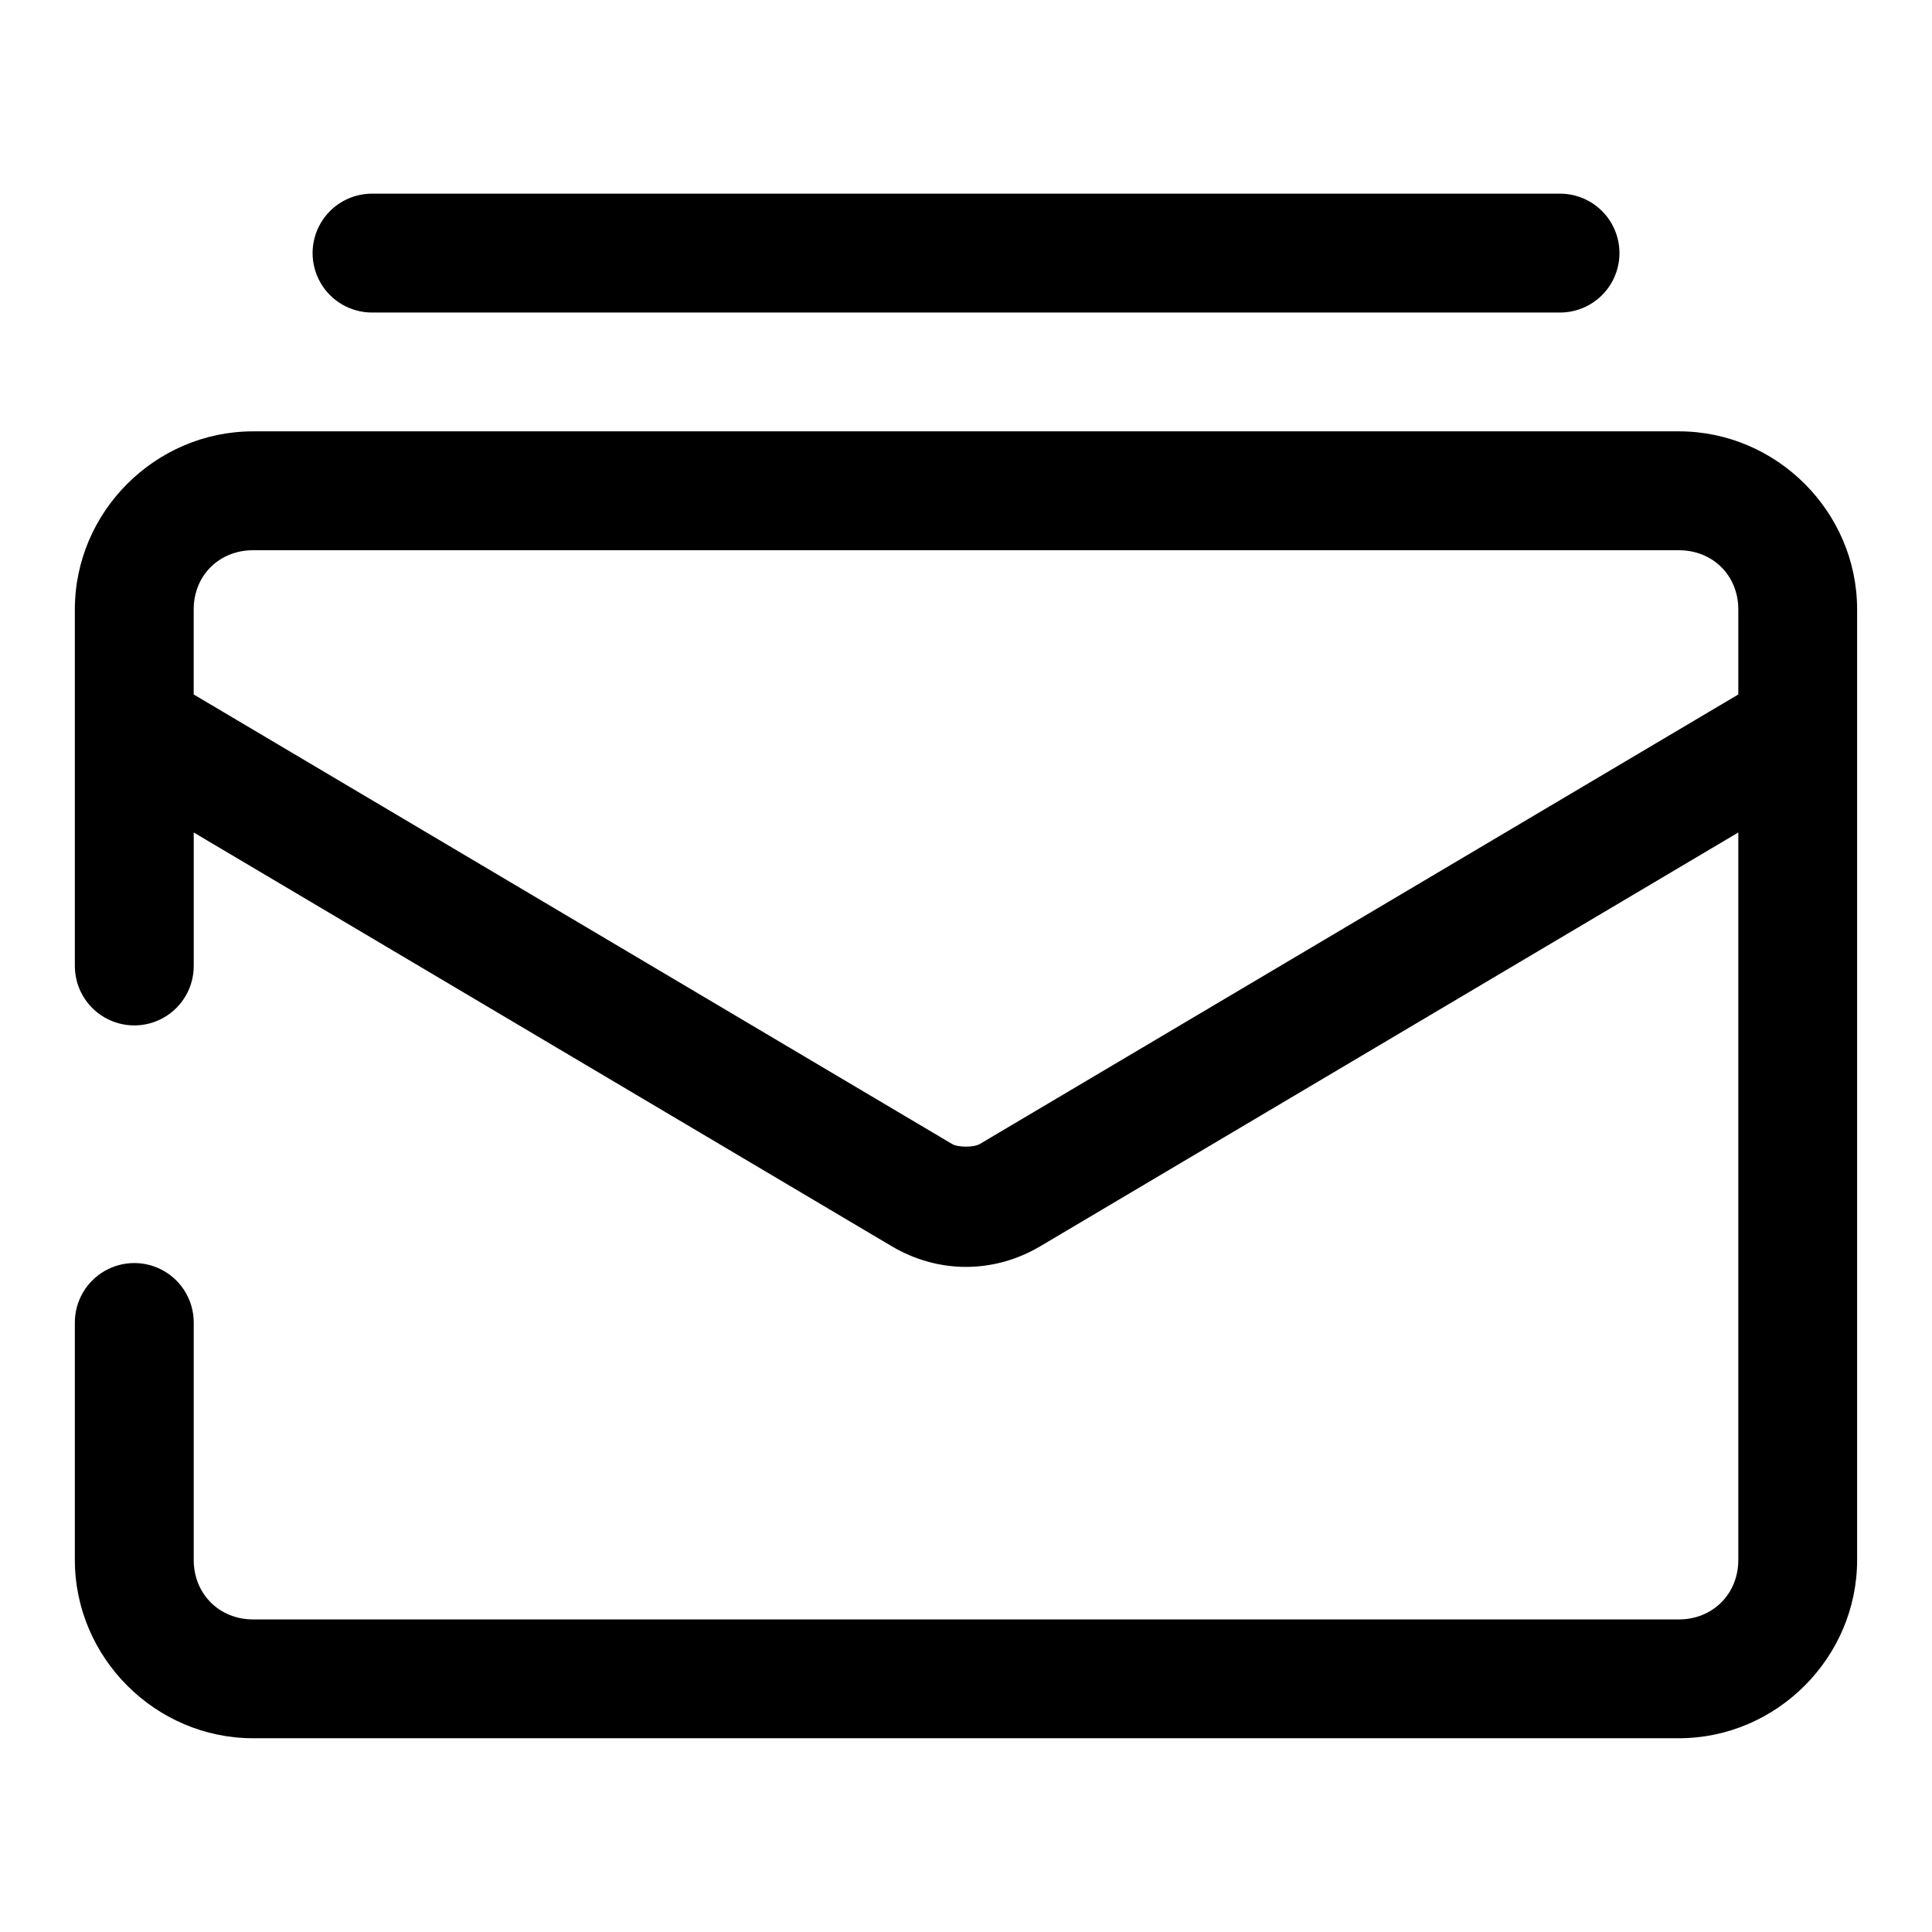 <?xml version="1.0" encoding="UTF-8"?>
<!-- The Best Svg Icon site in the world: iconSvg.co, Visit us! https://iconsvg.co -->
<svg fill="#000000" width="800px" height="800px" version="1.1" viewBox="144 144 512 512" xmlns="http://www.w3.org/2000/svg">
 <path d="m242.59 195.32c-5.629 0-10.828 3.004-13.641 7.879-2.816 4.871-2.816 10.875 0 15.75 2.812 4.875 8.012 7.875 13.641 7.875h314.83c5.629 0 10.828-3 13.645-7.875 2.812-4.875 2.812-10.879 0-15.75-2.816-4.875-8.016-7.879-13.645-7.879zm-31.504 62.992c-25.895 0-47.25 21.293-47.25 47.188v94.496c0 5.625 3.004 10.824 7.879 13.641 4.871 2.812 10.875 2.812 15.75 0 4.875-2.816 7.875-8.016 7.875-13.641v-35.379c25.684 15.223 123.3 73.094 184.96 109.64 12.34 7.312 27.062 7.312 39.406 0 61.652-36.543 159.28-94.418 184.96-109.64v192.79c0 8.992-6.766 15.758-15.762 15.758h-377.82c-8.996 0-15.746-6.766-15.746-15.758v-62.934c0-5.625-3-10.824-7.875-13.641-4.875-2.812-10.879-2.812-15.75 0-4.875 2.816-7.879 8.016-7.879 13.641v62.934c0 25.891 21.355 47.246 47.25 47.246h377.82c25.895 0 47.25-21.355 47.25-47.246v-251.91c0-25.895-21.355-47.188-47.25-47.188zm0 31.504h377.82c8.996 0 15.762 6.688 15.762 15.684v22.539c-9.641 5.715-134.01 79.43-201.02 119.14-1.551 0.922-5.766 0.922-7.316 0-67.004-39.711-191.35-113.42-201-119.14v-22.539c0-8.996 6.75-15.684 15.746-15.684z" fill-rule="evenodd"/>
</svg>